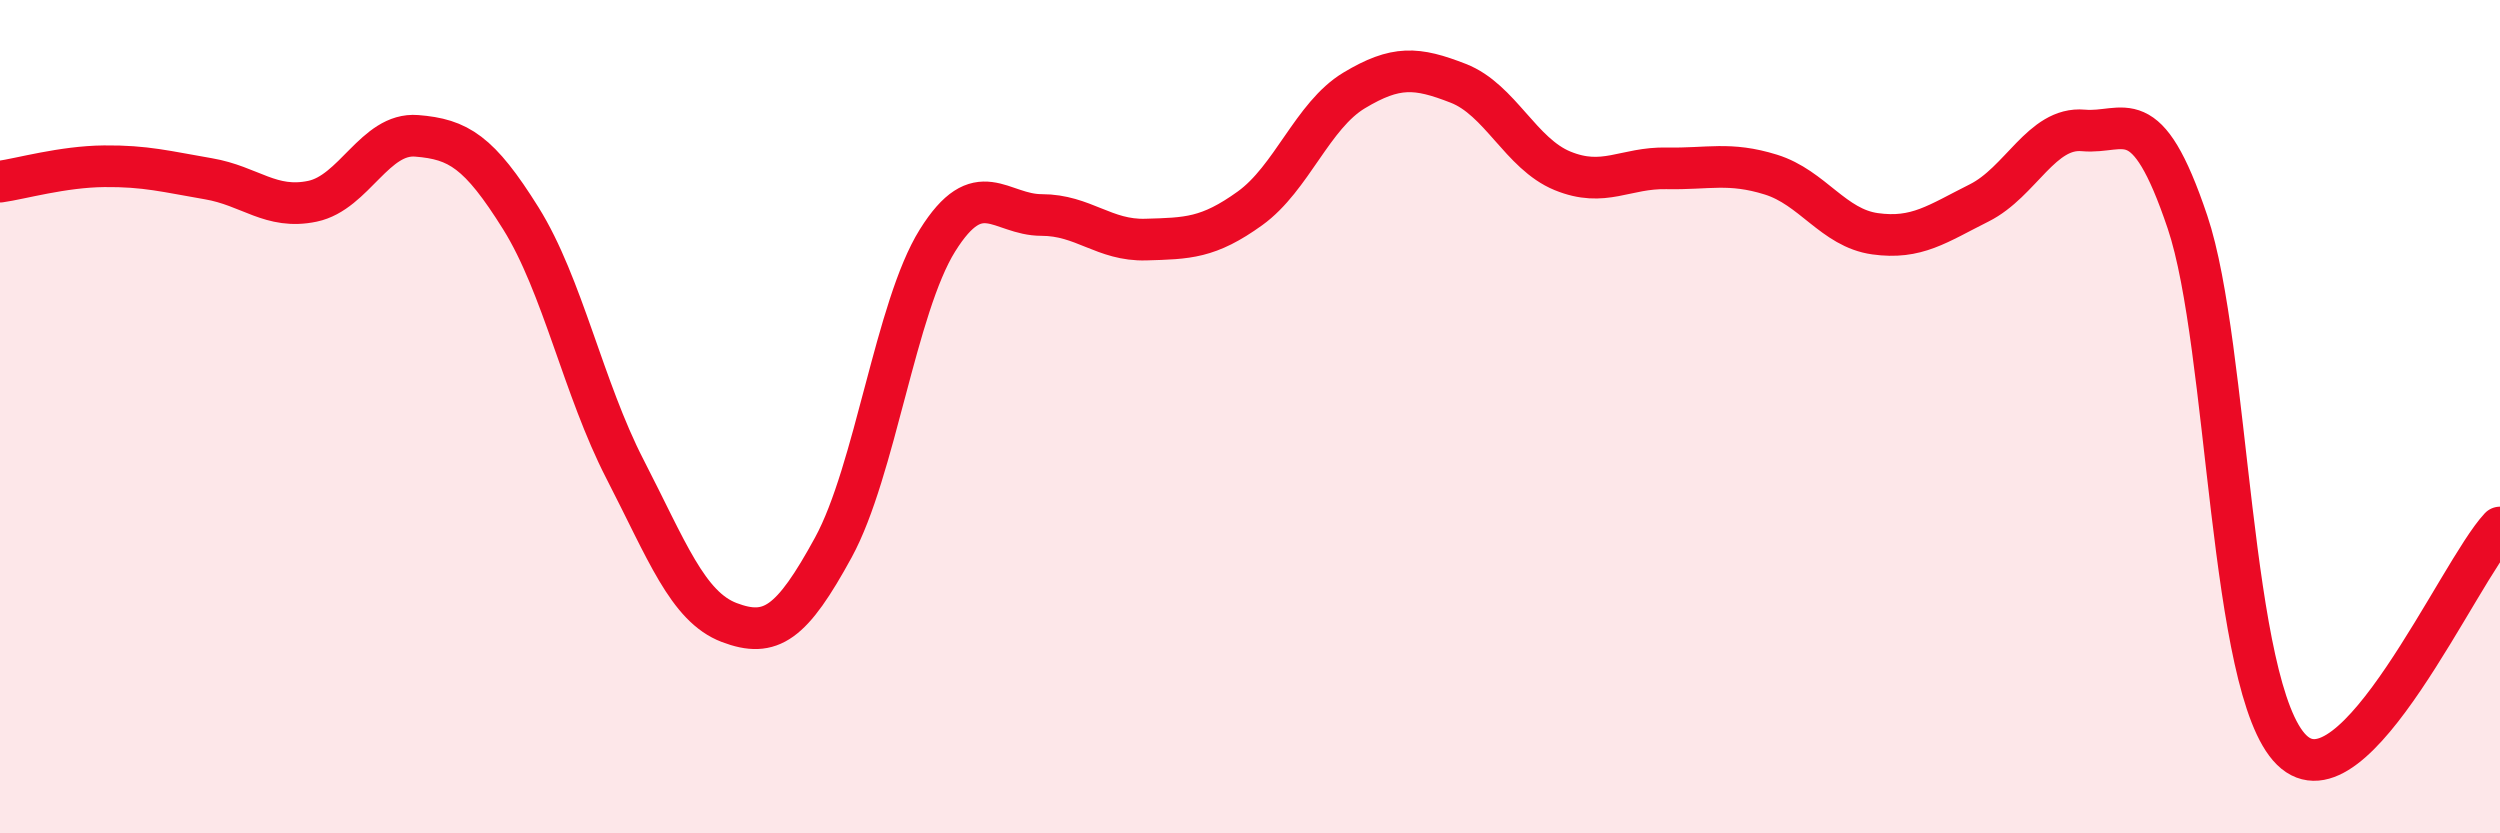 
    <svg width="60" height="20" viewBox="0 0 60 20" xmlns="http://www.w3.org/2000/svg">
      <path
        d="M 0,4.36 C 0.5,4.29 1.5,4 2.5,3.99 C 3.5,3.98 4,4.12 5,4.29 C 6,4.46 6.5,5.04 7.5,4.83 C 8.5,4.62 9,3.18 10,3.26 C 11,3.34 11.5,3.64 12.5,5.24 C 13.5,6.84 14,9.32 15,11.26 C 16,13.2 16.5,14.56 17.5,14.94 C 18.5,15.32 19,14.97 20,13.14 C 21,11.31 21.5,7.37 22.5,5.77 C 23.5,4.17 24,5.16 25,5.16 C 26,5.16 26.5,5.78 27.5,5.75 C 28.5,5.72 29,5.72 30,5 C 31,4.28 31.5,2.77 32.5,2.17 C 33.5,1.57 34,1.61 35,2 C 36,2.39 36.5,3.69 37.5,4.1 C 38.5,4.51 39,4.02 40,4.04 C 41,4.06 41.5,3.88 42.5,4.19 C 43.5,4.5 44,5.47 45,5.61 C 46,5.75 46.5,5.37 47.5,4.87 C 48.5,4.37 49,3.04 50,3.13 C 51,3.22 51.5,2.36 52.5,5.33 C 53.5,8.3 53.5,16.53 55,18 C 56.5,19.47 59,13.73 60,12.66L60 20L0 20Z"
        fill="#EB0A25"
        opacity="0.1"
        stroke-linecap="round"
        stroke-linejoin="round"
      />
      <path
        d="M 0,4.36 C 0.5,4.29 1.5,4 2.5,3.99 C 3.5,3.98 4,4.12 5,4.29 C 6,4.46 6.5,5.04 7.5,4.83 C 8.5,4.62 9,3.18 10,3.26 C 11,3.34 11.5,3.64 12.5,5.24 C 13.5,6.84 14,9.32 15,11.26 C 16,13.2 16.5,14.56 17.5,14.94 C 18.5,15.32 19,14.97 20,13.14 C 21,11.31 21.5,7.37 22.5,5.77 C 23.5,4.17 24,5.16 25,5.16 C 26,5.16 26.5,5.78 27.5,5.75 C 28.5,5.72 29,5.72 30,5 C 31,4.28 31.5,2.77 32.5,2.17 C 33.5,1.57 34,1.61 35,2 C 36,2.39 36.5,3.69 37.5,4.1 C 38.5,4.51 39,4.02 40,4.04 C 41,4.06 41.5,3.88 42.5,4.19 C 43.5,4.5 44,5.47 45,5.61 C 46,5.75 46.5,5.37 47.5,4.87 C 48.5,4.37 49,3.04 50,3.13 C 51,3.22 51.5,2.36 52.5,5.33 C 53.5,8.3 53.5,16.53 55,18 C 56.5,19.47 59,13.73 60,12.66"
        stroke="#EB0A25"
        stroke-width="1"
        fill="none"
        stroke-linecap="round"
        stroke-linejoin="round"
      />
    </svg>
  